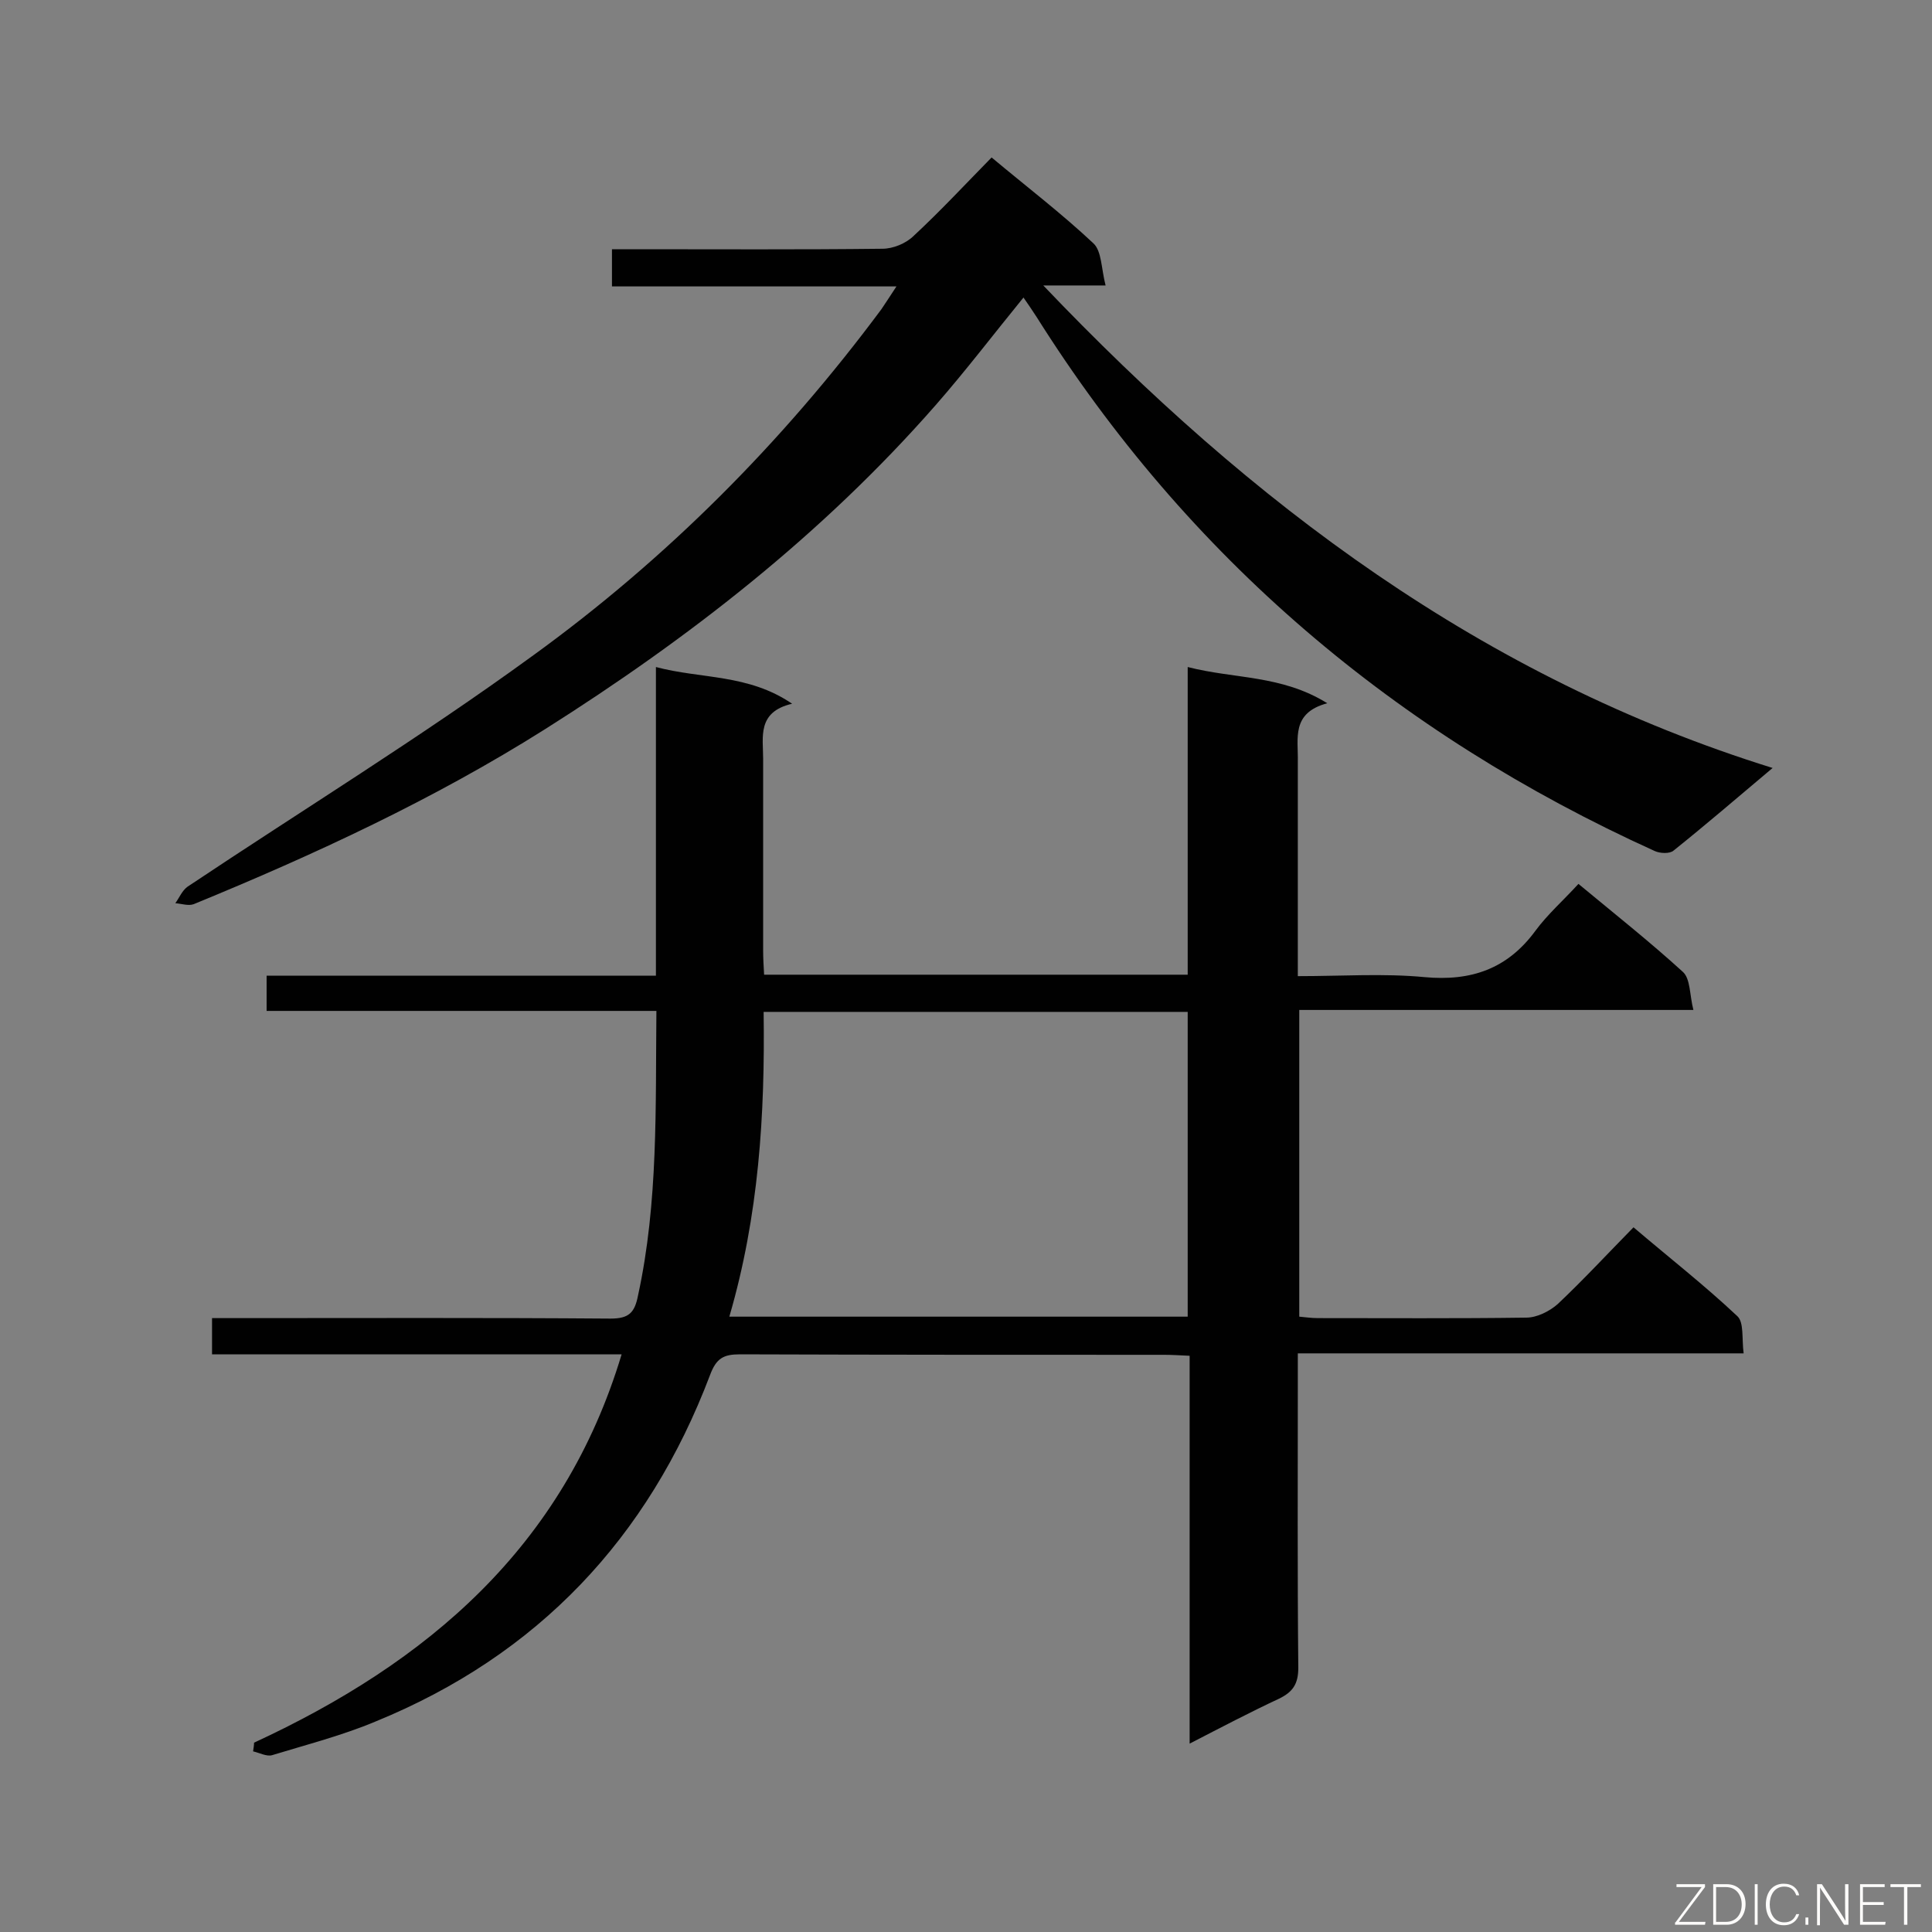 <svg enable-background="new 0 0 400 400" viewBox="0 0 400 400" xmlns="http://www.w3.org/2000/svg"><rect x="0" y="0" width="400" height="400" fill="#808080" stroke="none"/><path d="m52.6 360.8c35.9-16.6 64.1-40.5 76.1-80.4-28.5 0-56.5 0-84.8 0 0-2.6 0-4.8 0-7.5h5.4c25.7 0 51.4-.1 77.1.1 3.8 0 5-1.2 5.7-4.8 4.2-19.3 3.6-38.9 3.8-58.9-27.1 0-53.7 0-80.7 0 0-2.6 0-4.7 0-7.3h80.6c0-21.3 0-42.2 0-63.9 9.4 2.5 19.1 1.4 28.2 7.6-7.3 1.7-6 6.9-6 11.4v39.7c0 1.6.1 3.2.2 5h87.7c0-21 0-42 0-63.7 9.7 2.5 19.4 1.6 28.9 7.5-7.5 2-6 7.3-6.1 12v39.2 5.3c9.1 0 17.8-.6 26.2.2 9.7.9 17.2-1.7 23-9.6 2.5-3.4 5.8-6.3 8.9-9.7 7.6 6.3 14.8 12 21.6 18.2 1.6 1.4 1.4 4.8 2.2 7.9-27.7 0-54.5 0-81.6 0v63.5c1.2.1 2.5.3 3.8.3 14.4 0 28.8.1 43.2-.1 2.2 0 4.8-1.3 6.5-2.8 5.3-5 10.2-10.3 15.7-15.9 7.4 6.3 14.7 12 21.5 18.4 1.4 1.3.9 4.6 1.3 7.7-31 0-61.3 0-92.3 0v5.8c0 19.8-.1 39.5.1 59.3 0 3.3-1.1 5-4 6.4-6 2.8-11.9 5.9-18.5 9.3 0-27 0-53.5 0-80.3-2.1-.1-3.7-.2-5.3-.2-29.3 0-58.5 0-87.8-.1-3.4 0-4.9.8-6.2 4.3-12.8 33.8-35.7 58-69.2 71.7-6.9 2.9-14.3 4.8-21.5 7-1.1.3-2.6-.5-3.9-.8.1-.7.2-1.3.2-1.8zm98.4-88.2h94.9c0-21.2 0-42.2 0-63.1-29.3 0-58.3 0-87.8 0 .3 21.3-1 42.2-7.1 63.1z" fill="#010101"/><path d="m367 159c-7.6 6.4-14 11.9-20.5 17.1-.8.7-2.8.6-3.9.1-53.6-24.3-96.6-60.7-128-110.6-.9-1.4-1.8-2.7-2.7-4-6.2 7.6-11.9 15.1-18.2 22.3-23.4 26.7-51 48.2-80.9 67.1-23 14.5-47.6 25.9-72.7 36.2-1.1.4-2.5-.1-3.8-.2.8-1.1 1.4-2.6 2.5-3.4 23.8-15.9 48.2-30.9 71.3-47.7 27.8-20.1 51.9-44.3 72.4-71.9.9-1.3 1.7-2.6 3.1-4.7-20.1 0-39.4 0-58.9 0 0-2.8 0-4.9 0-7.7h4.8c17.1 0 34.2.1 51.2-.1 2.2 0 4.9-1.1 6.5-2.7 5.5-5.1 10.7-10.7 16.1-16.2 7.3 6.1 14.5 11.6 21.1 17.8 1.7 1.6 1.6 5.2 2.5 8.7-4.7 0-8.3 0-12.9 0 43.1 45.2 90.9 81.2 151 99.9z" fill="#010101"/><g fill="#fcfbfa"><path d="m346.9 398 5.4-7.3h-5.2v-.6h5.9v.6l-5.4 7.2h5.5l-.1.6h-6.2v-.5z"/><path d="m354.7 390.1h2.8c2.3 0 3.9 1.6 3.9 4.1s-1.6 4.3-3.9 4.3h-2.8zm.6 7.8h2c2.2 0 3.3-1.6 3.3-3.6 0-1.8-1-3.6-3.3-3.6h-2z"/><path d="m363.9 390.1v8.4h-.6v-8.4z"/><path d="m372.5 396.3c-.4 1.3-1.4 2.3-3.2 2.3-2.4 0-3.7-1.9-3.7-4.3 0-2.3 1.2-4.3 3.7-4.3 1.8 0 2.9 1 3.2 2.4h-.6c-.4-1.1-1.1-1.8-2.5-1.8-2.1 0-3 1.9-3 3.7s.9 3.7 3 3.7c1.4 0 2.1-.7 2.5-1.7z"/><path d="m373.8 398.5v-1.5h.6v1.5z"/><path d="m376.2 398.5v-8.4h1c1.3 2 4.4 6.7 4.9 7.6-.1-1.2-.1-2.4-.1-3.8v-3.8h.7v8.4h-.9c-1.2-1.9-4.4-6.8-5-7.7.1 1.1 0 2.3 0 3.9v3.9h-.6z"/><path d="m390 394.4h-4.3v3.5h4.7l-.1.6h-5.2v-8.4h5.1v.6h-4.5v3.1h4.3z"/><path d="m394.2 390.7h-2.8v-.6h6.3v.6h-2.8v7.8h-.7z"/></g></svg>